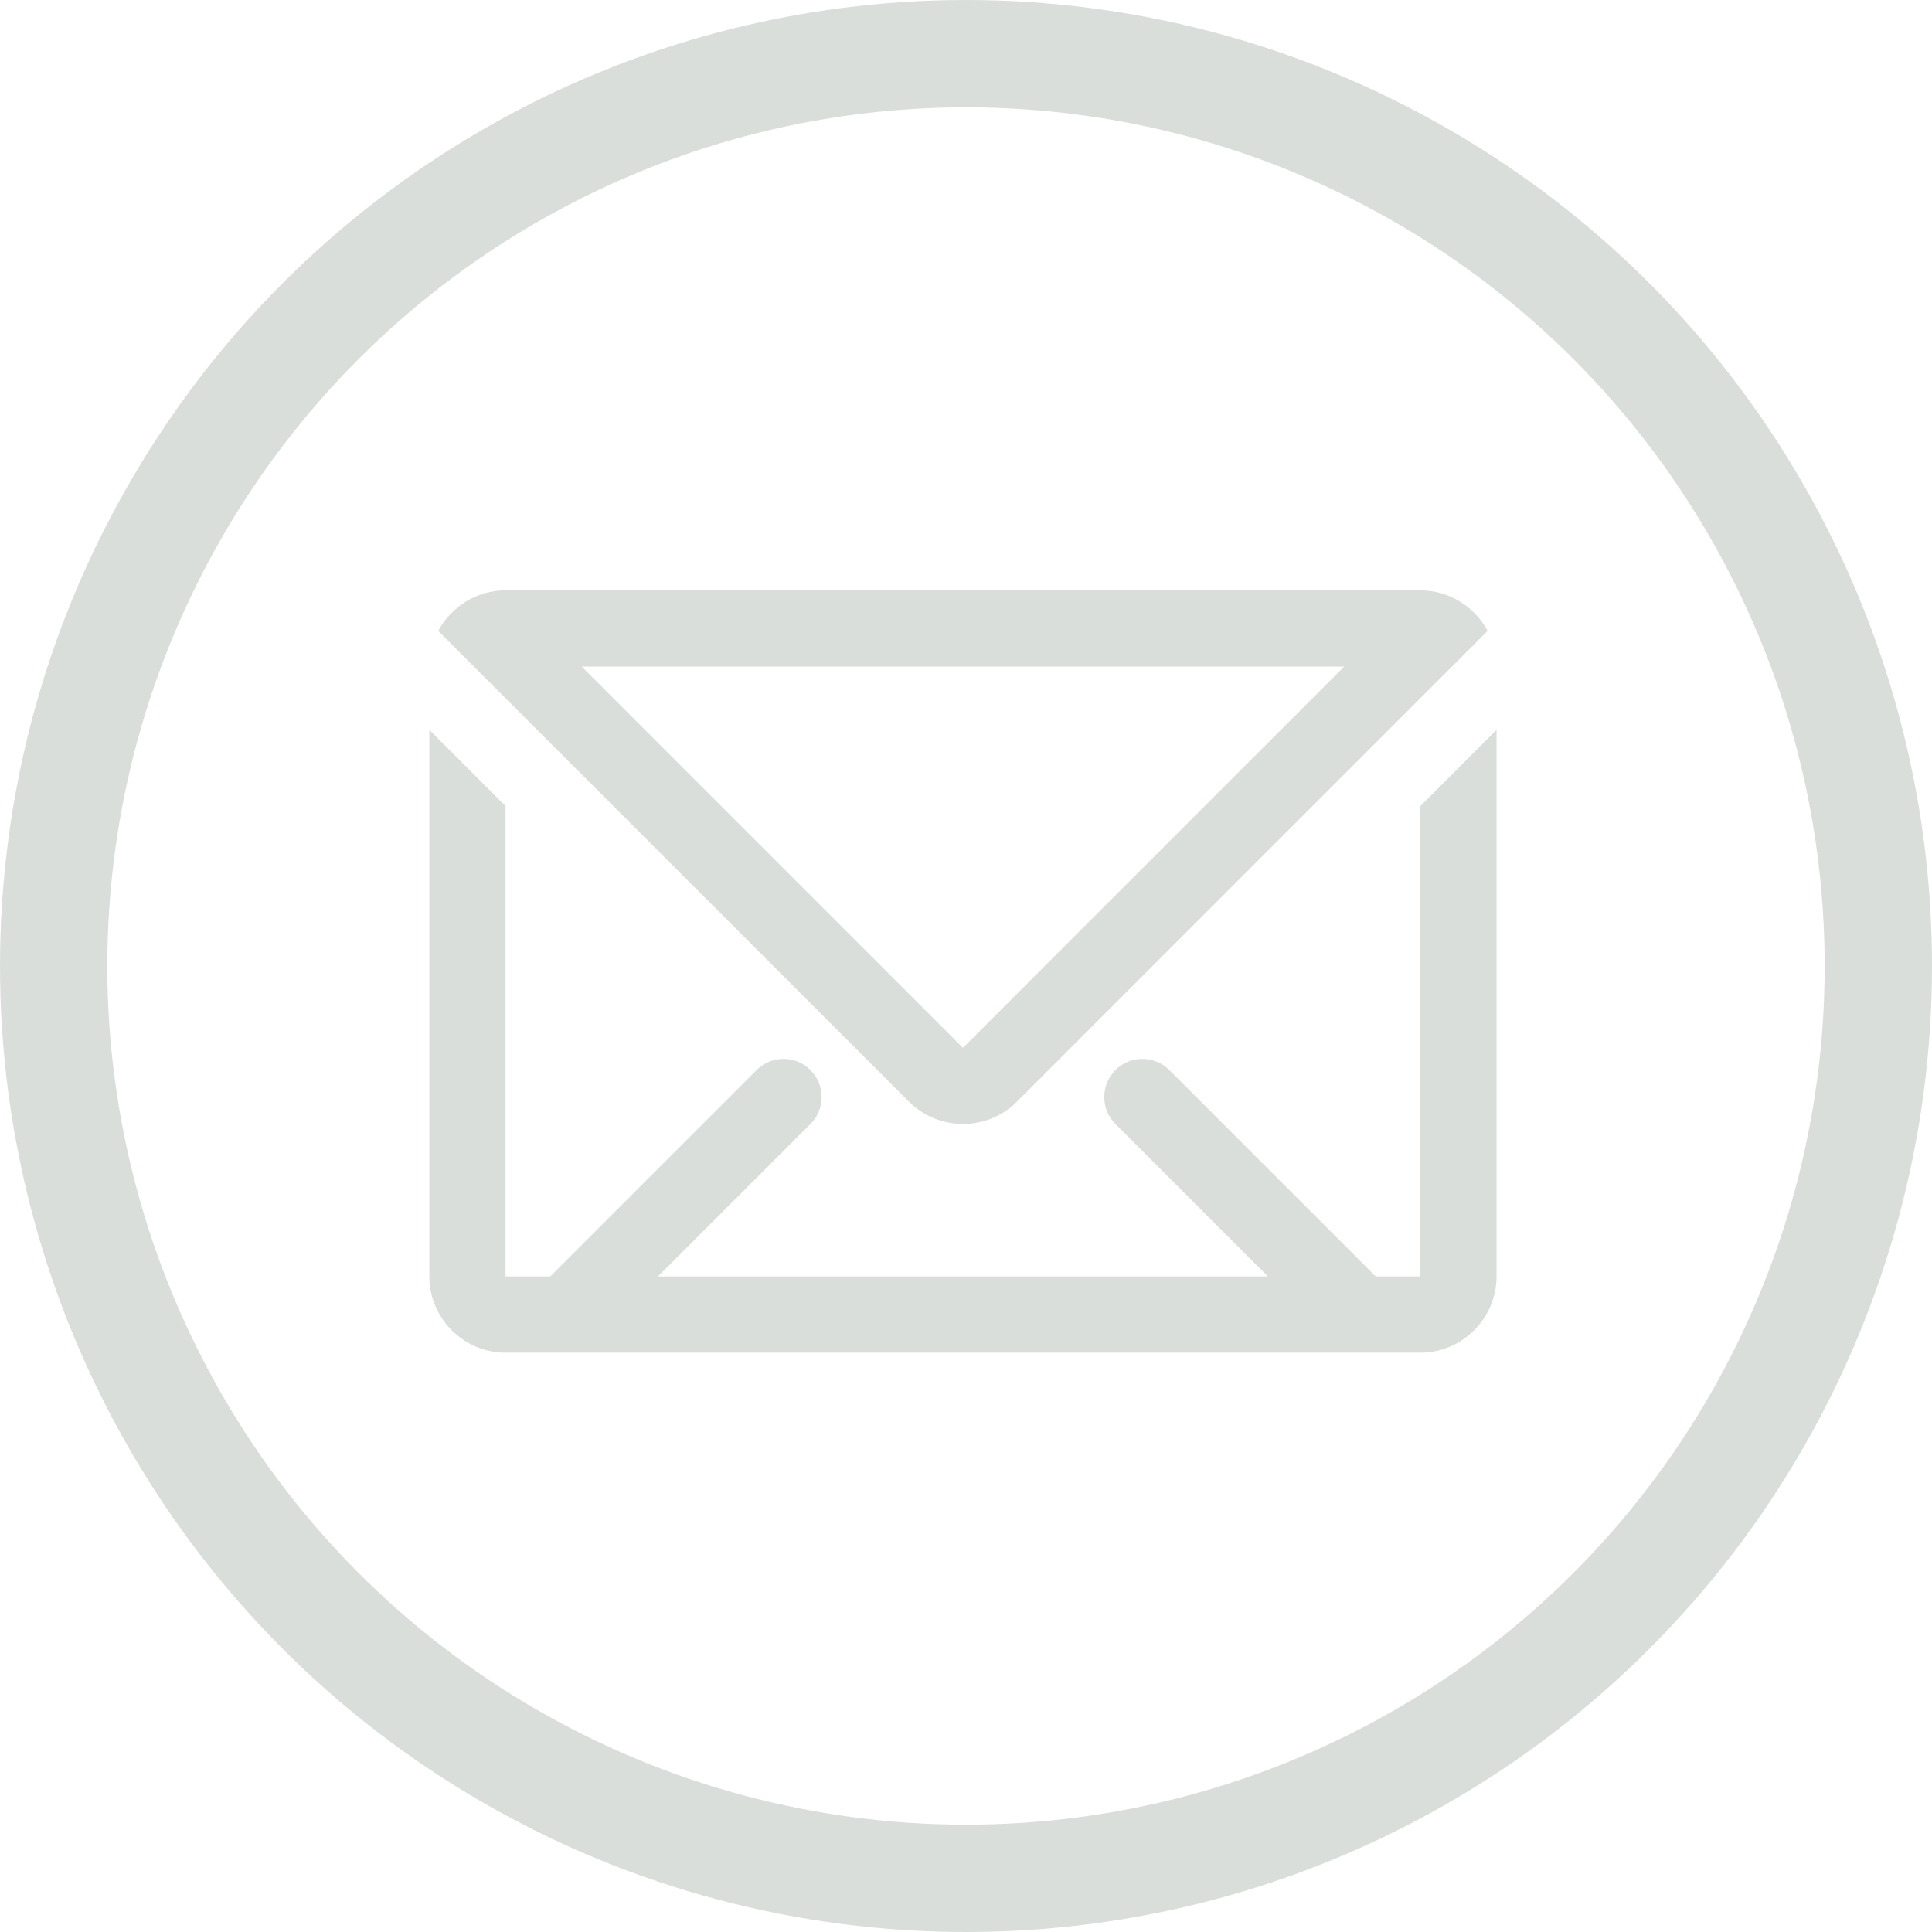 
<svg width="36px" height="36px" viewBox="0 0 36 36" version="1.1" xmlns="http://www.w3.org/2000/svg" xmlns:xlink="http://www.w3.org/1999/xlink">
    <!-- Generator: Sketch 47.1 (45422) - http://www.bohemiancoding.com/sketch -->
    <title>E-mail_share_grey</title>

    <defs></defs>
    <g stroke="none" stroke-width="1" fill="none" fill-rule="evenodd">
        <g>
            <g>
                <path d="M9.42,23.781 C9.421,23.782 9.422,23.783 9.423,23.784 L10.253,23.784 C11.534,22.502 12.816,21.22 14.098,19.939 C14.375,19.661 14.825,19.661 15.102,19.939 C15.38,20.216 15.38,20.666 15.102,20.943 L12.261,23.784 C9.997,23.784 21.044,23.784 23.625,23.784 L20.788,20.947 C20.506,20.672 20.507,20.216 20.784,19.939 C21.061,19.661 21.511,19.661 21.789,19.939 L25.634,23.784 L26.463,23.784 C26.464,23.783 26.465,23.782 26.466,23.781 L26.466,15.02 L27.886,13.599 L27.886,23.784 C27.886,24.565 27.247,25.205 26.466,25.205 C16.049,25.205 19.837,25.205 9.42,25.205 C8.639,25.205 8,24.565 8,23.784 L8,13.599 L9.42,15.02 L9.42,23.781 L9.42,23.781 Z M8.166,11.756 C8.406,11.307 8.879,11 9.42,11 L26.466,11 C27.007,11 27.481,11.308 27.72,11.756 L26.466,13.011 L18.948,20.529 C18.396,21.081 17.491,21.081 16.939,20.529 L8.166,11.756 L8.166,11.756 Z M25.047,12.42 L10.839,12.42 L17.943,19.525 L25.047,12.42 L25.047,12.42 Z"  fill="#DADEDA"></path>
                <circle  stroke="#DADEDA" stroke-width="2" cx="18" cy="18" r="17"></circle>
            </g>
        </g>
    </g>
</svg>
